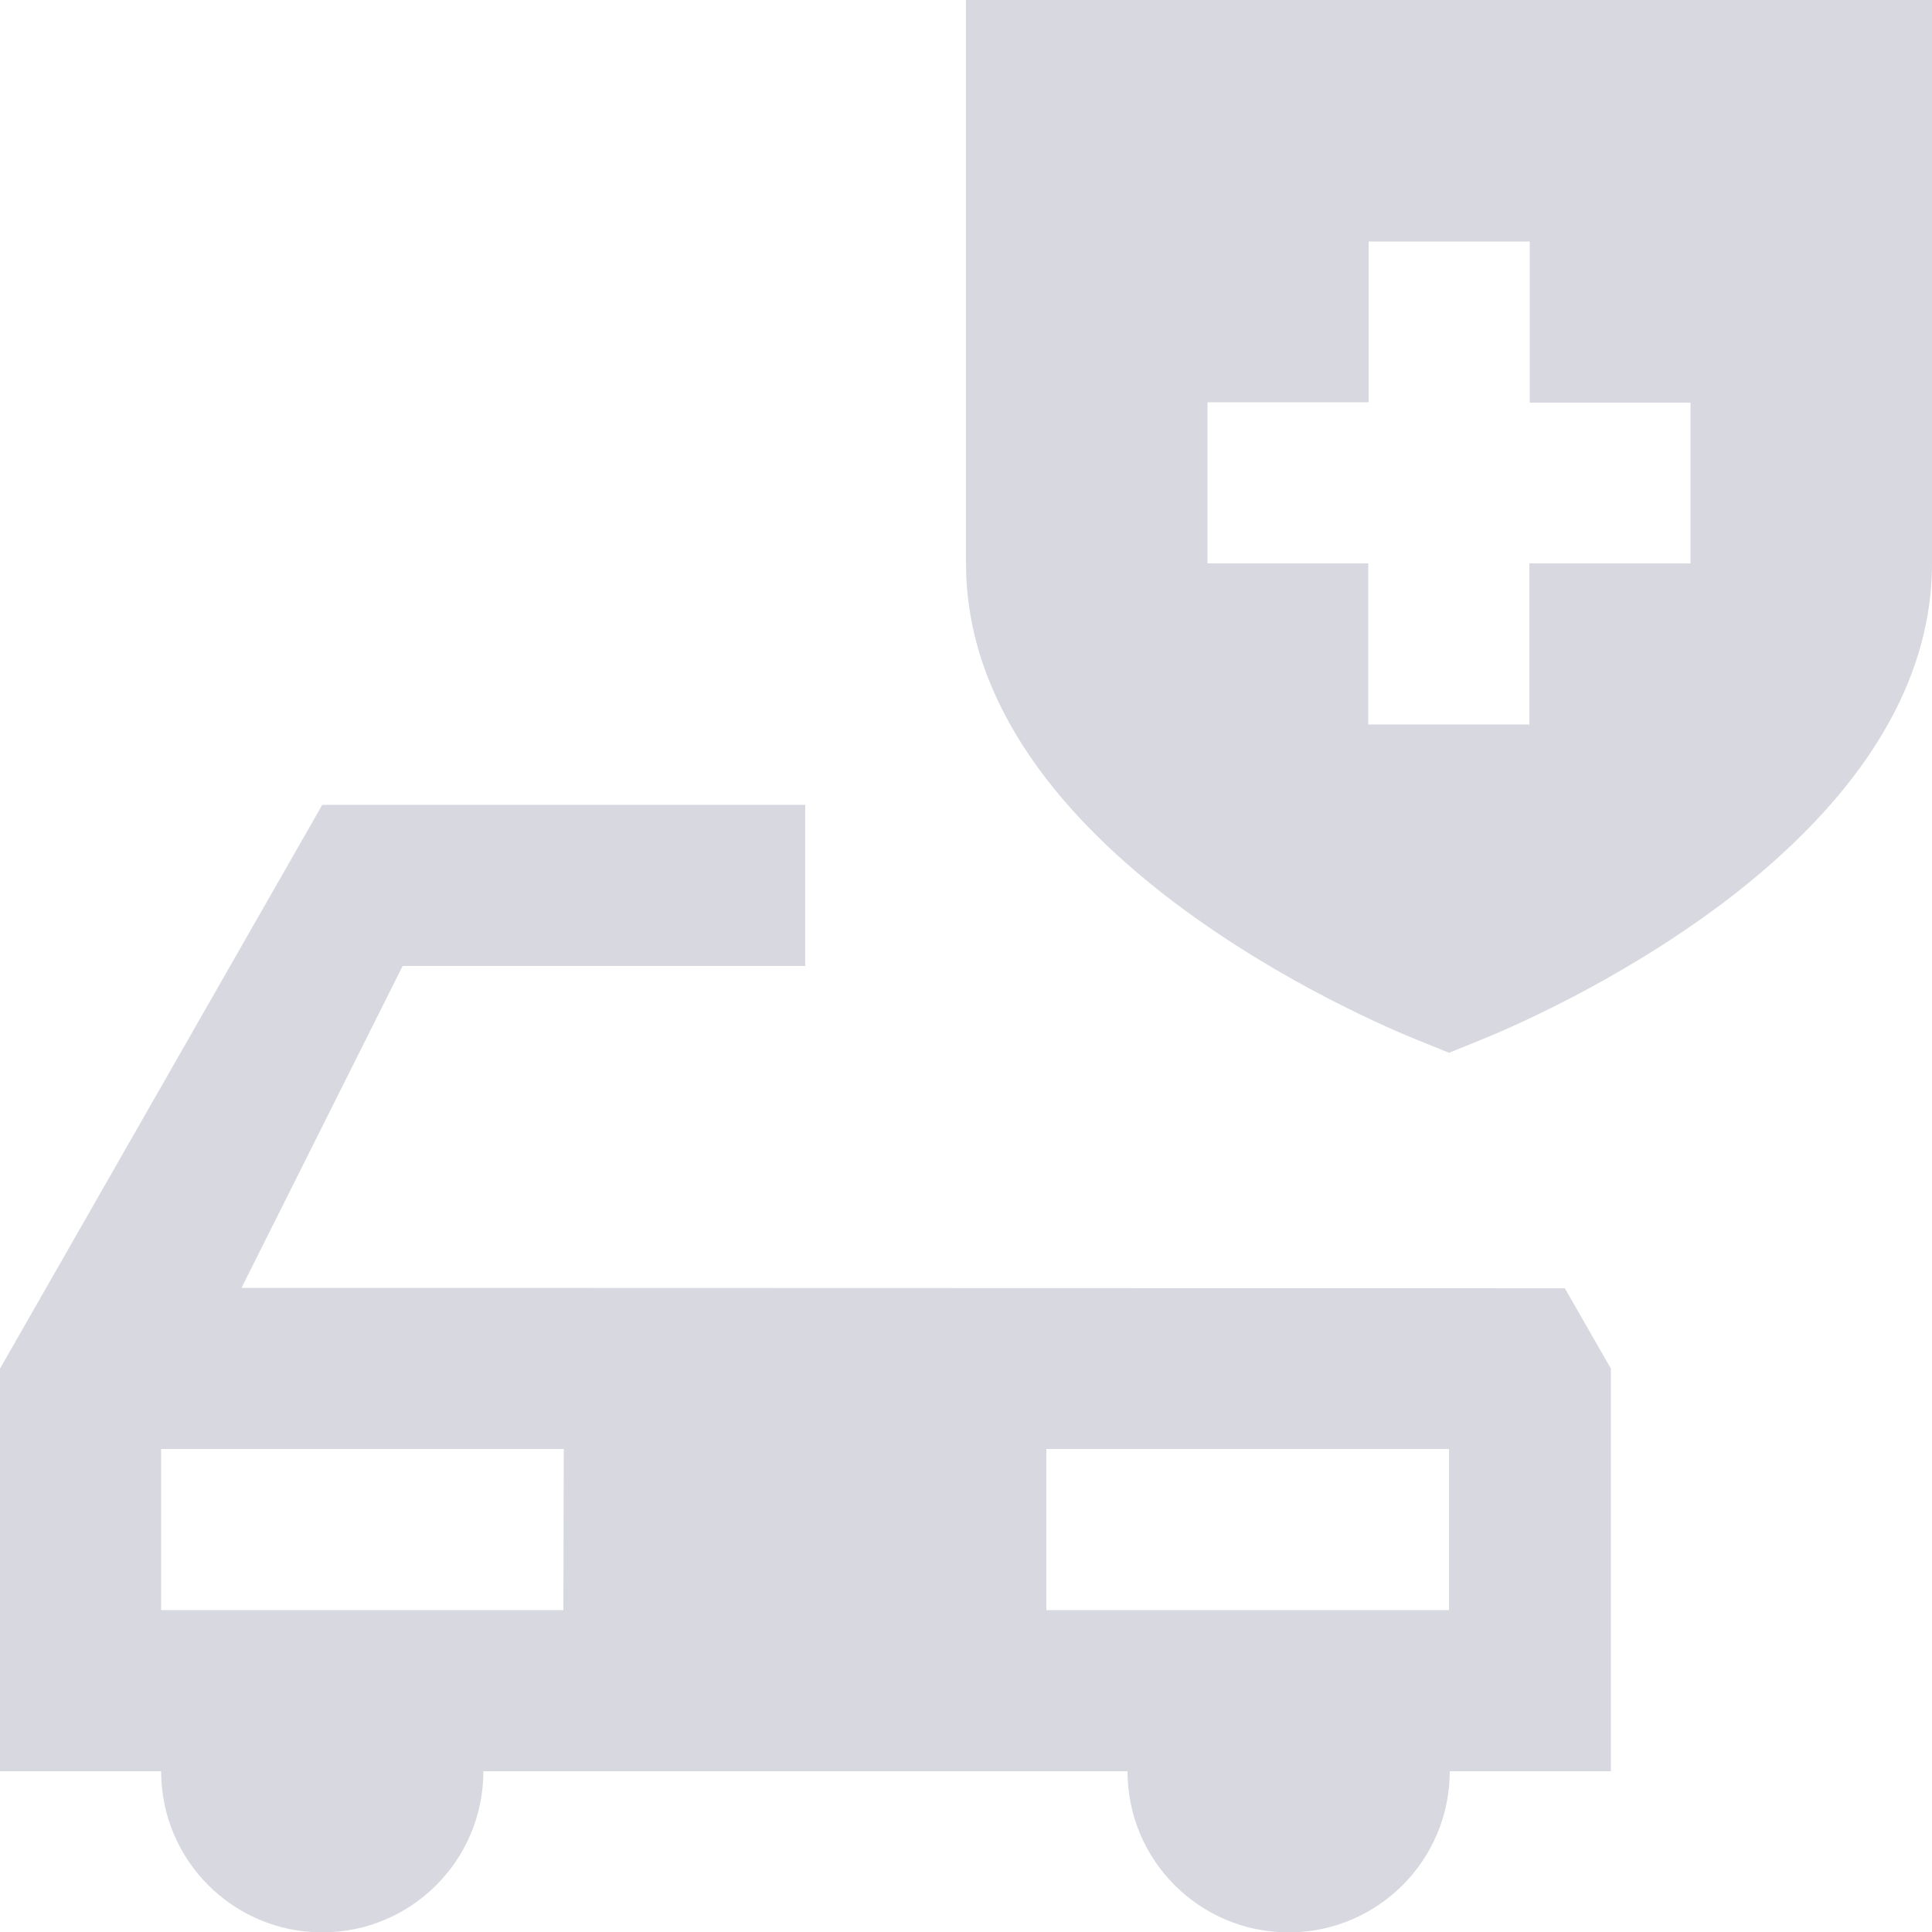 <?xml version="1.0" encoding="utf-8"?>
<!-- Generator: Adobe Illustrator 22.0.1, SVG Export Plug-In . SVG Version: 6.00 Build 0)  -->
<svg version="1.1" id="Layer_1" xmlns="http://www.w3.org/2000/svg" xmlns:xlink="http://www.w3.org/1999/xlink" x="0px" y="0px"
	 viewBox="0 0 512 512" style="enable-background:new 0 0 512 512;" xml:space="preserve">
<style type="text/css">
	.st0{fill:#D8D8E1;}
</style>
<g>
	<g>
		<g>
			<path class="st0" d="M64,341.3l42.7-85.3h106.7v-42.7h-128L0,362.7v106.7h42.7c0,23.6,19.1,42.7,42.7,42.7
				c23.6,0,42.7-19.1,42.7-42.7h170.7c0,23.6,19.1,42.7,42.7,42.7c23.6,0,42.7-19.1,42.7-42.7h42.7V362.7l-12.2-21.3L64,341.3
				L64,341.3z M149.3,426.7H42.7V384h106.7L149.3,426.7L149.3,426.7z M384,426.7H277.3V384H384V426.7z"/>
			<path class="st0" d="M256,0v149.3c0,76.3,107.8,121.6,120.1,126.5l7.9,3.2l7.9-3.2c12.3-4.9,120.1-50.2,120.1-126.5V0H256z
				 M448,149.3h-42.7V192h-42.7v-42.7H320v-42.7h42.7V64h42.7v42.7H448V149.3z"/>
		</g>
	</g>
</g>
</svg>
